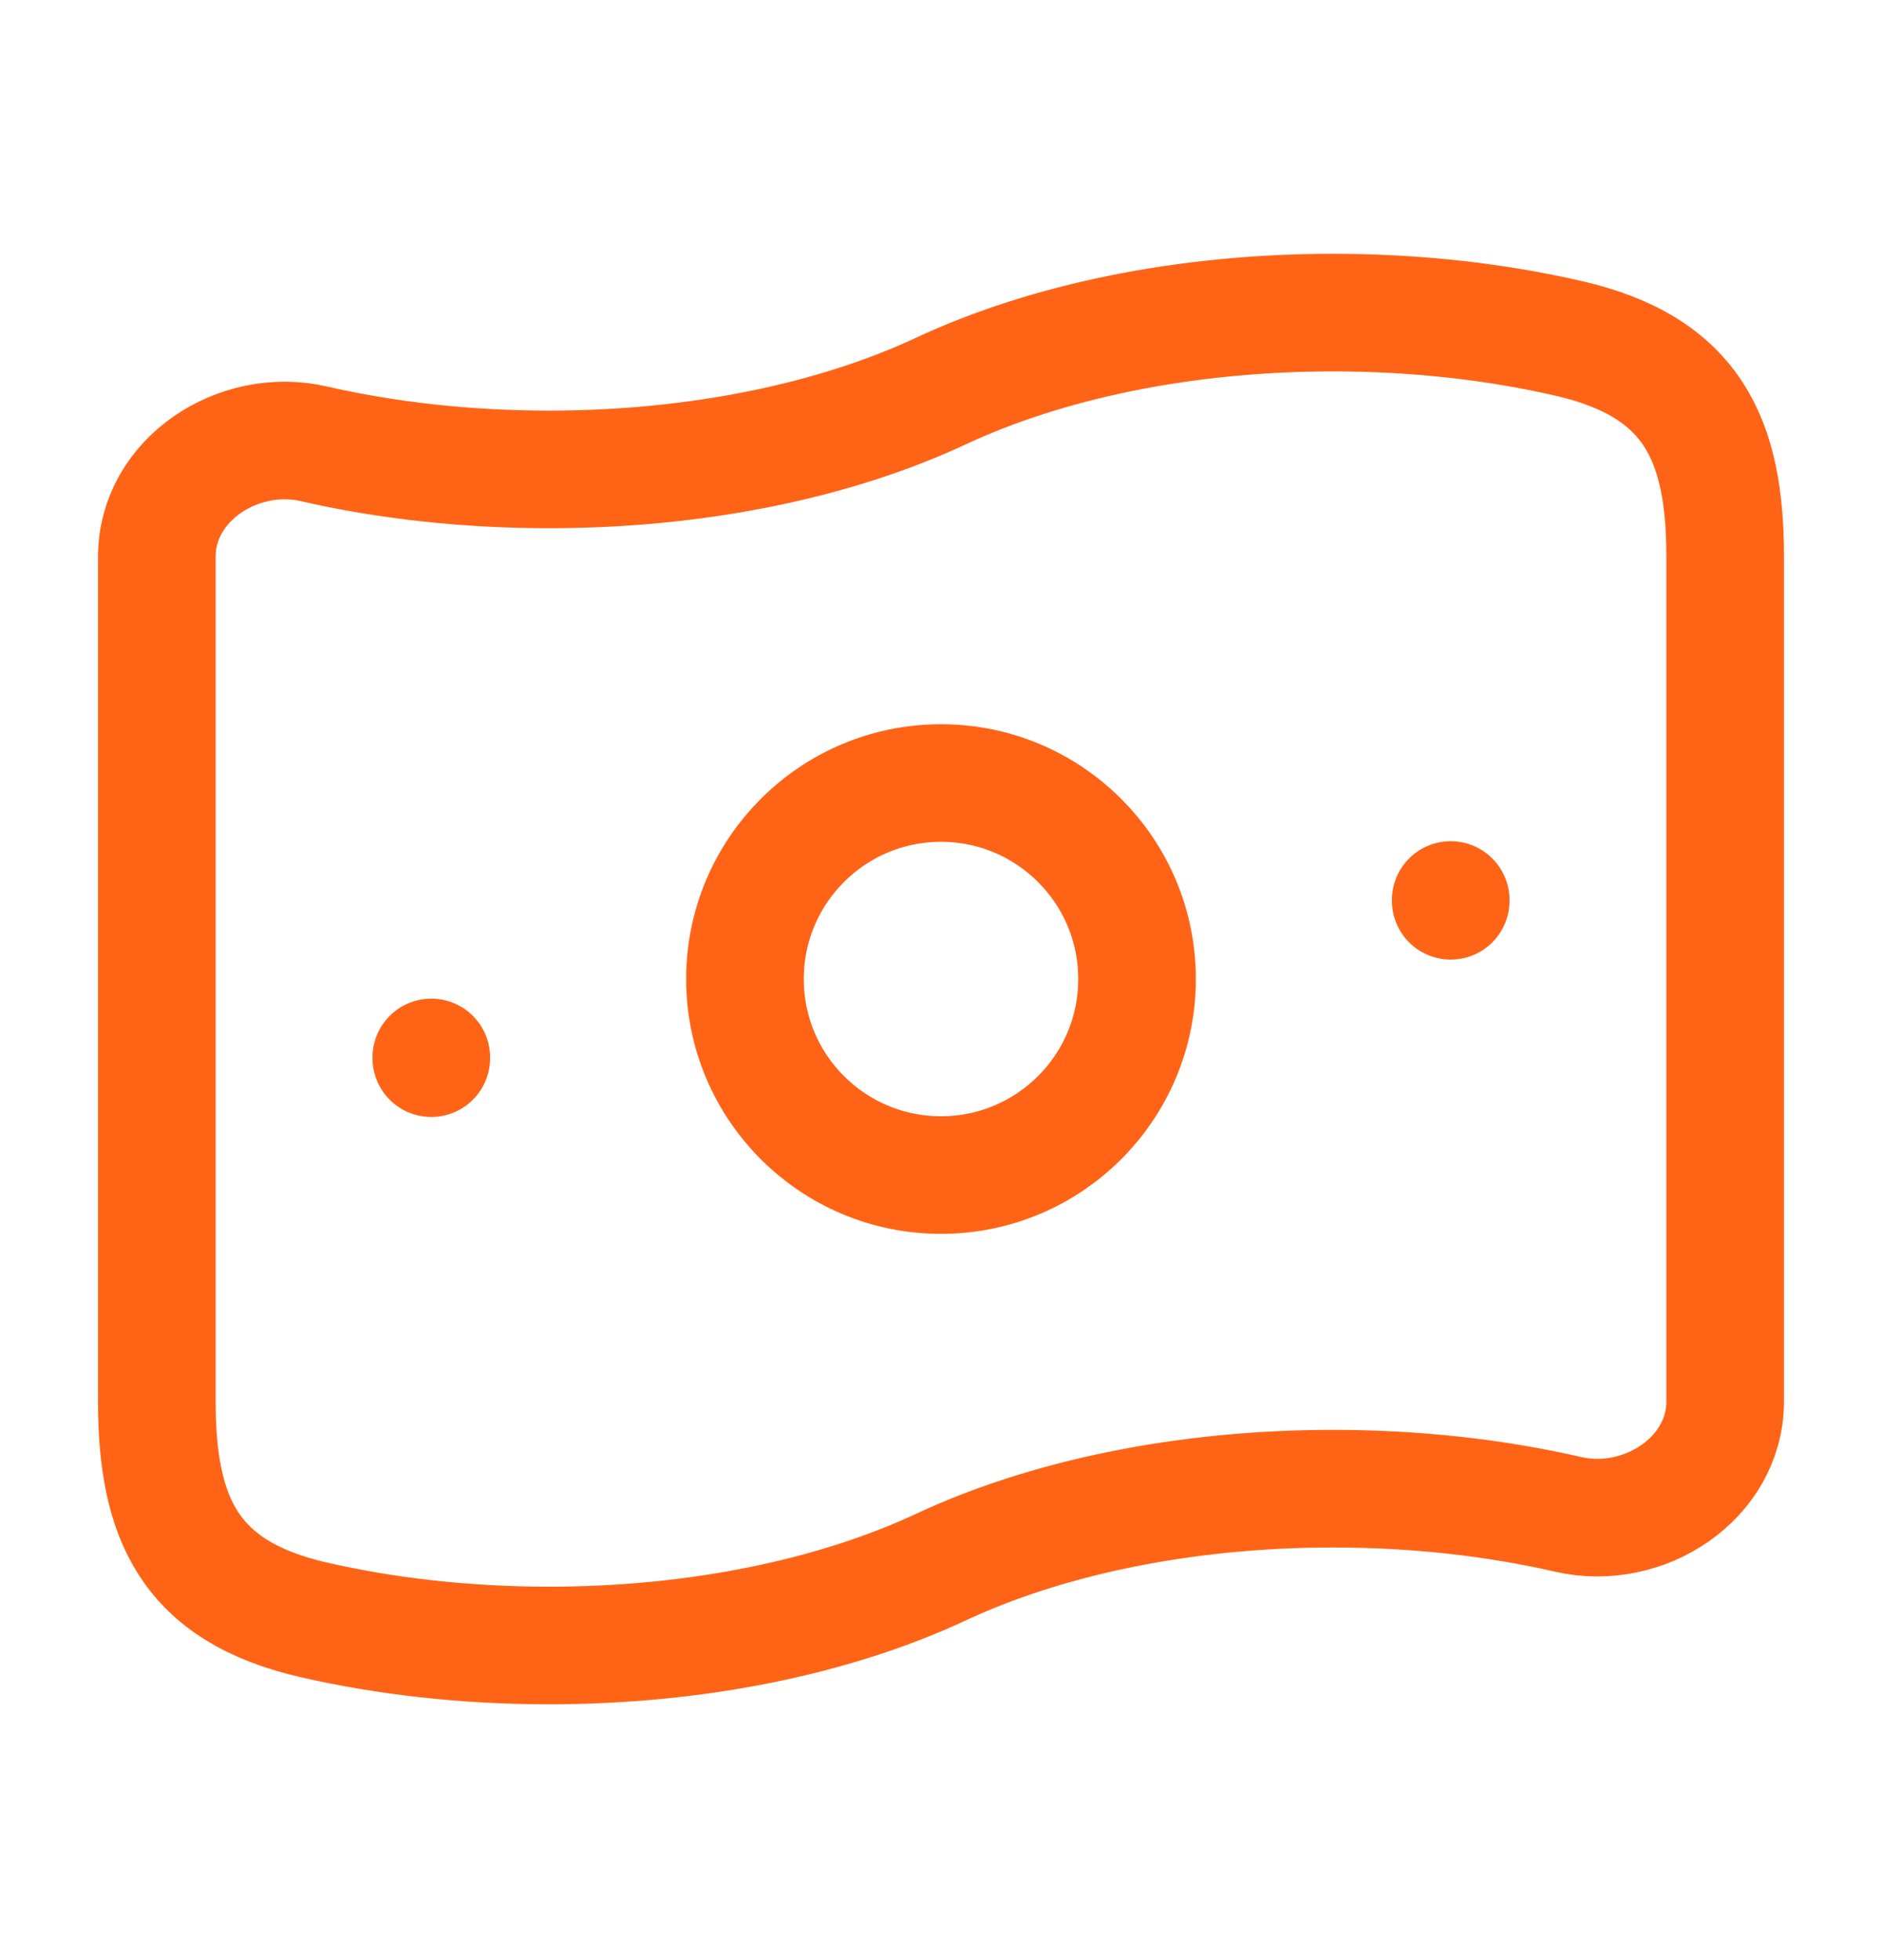<svg xmlns="http://www.w3.org/2000/svg" width="24" height="25" viewBox="0 0 24 25" fill="none">
  <path d="M5.5 13.487V13.496M18.5 11.479V11.489M12 19.987C10.668 20.61 8.917 20.987 7 20.987C5.934 20.987 4.92 20.871 4 20.66C2.418 20.298 2 19.367 2 17.873V7.101C2 6.116 3.04 5.44 4 5.66C4.92 5.871 5.934 5.987 7 5.987C8.917 5.987 10.668 5.61 12 4.987C13.332 4.365 15.083 3.987 17 3.987C18.066 3.987 19.08 4.104 20 4.315C21.582 4.677 22 5.608 22 7.101V17.873C22 18.858 20.96 19.535 20 19.315C19.08 19.104 18.066 18.987 17 18.987C15.083 18.987 13.332 19.365 12 19.987ZM14.5 12.487C14.5 13.868 13.381 14.987 12 14.987C10.619 14.987 9.5 13.868 9.5 12.487C9.5 11.107 10.619 9.987 12 9.987C13.381 9.987 14.5 11.107 14.5 12.487Z" stroke="#FF6416" stroke-width="1.5" stroke-linecap="round"/>
</svg>